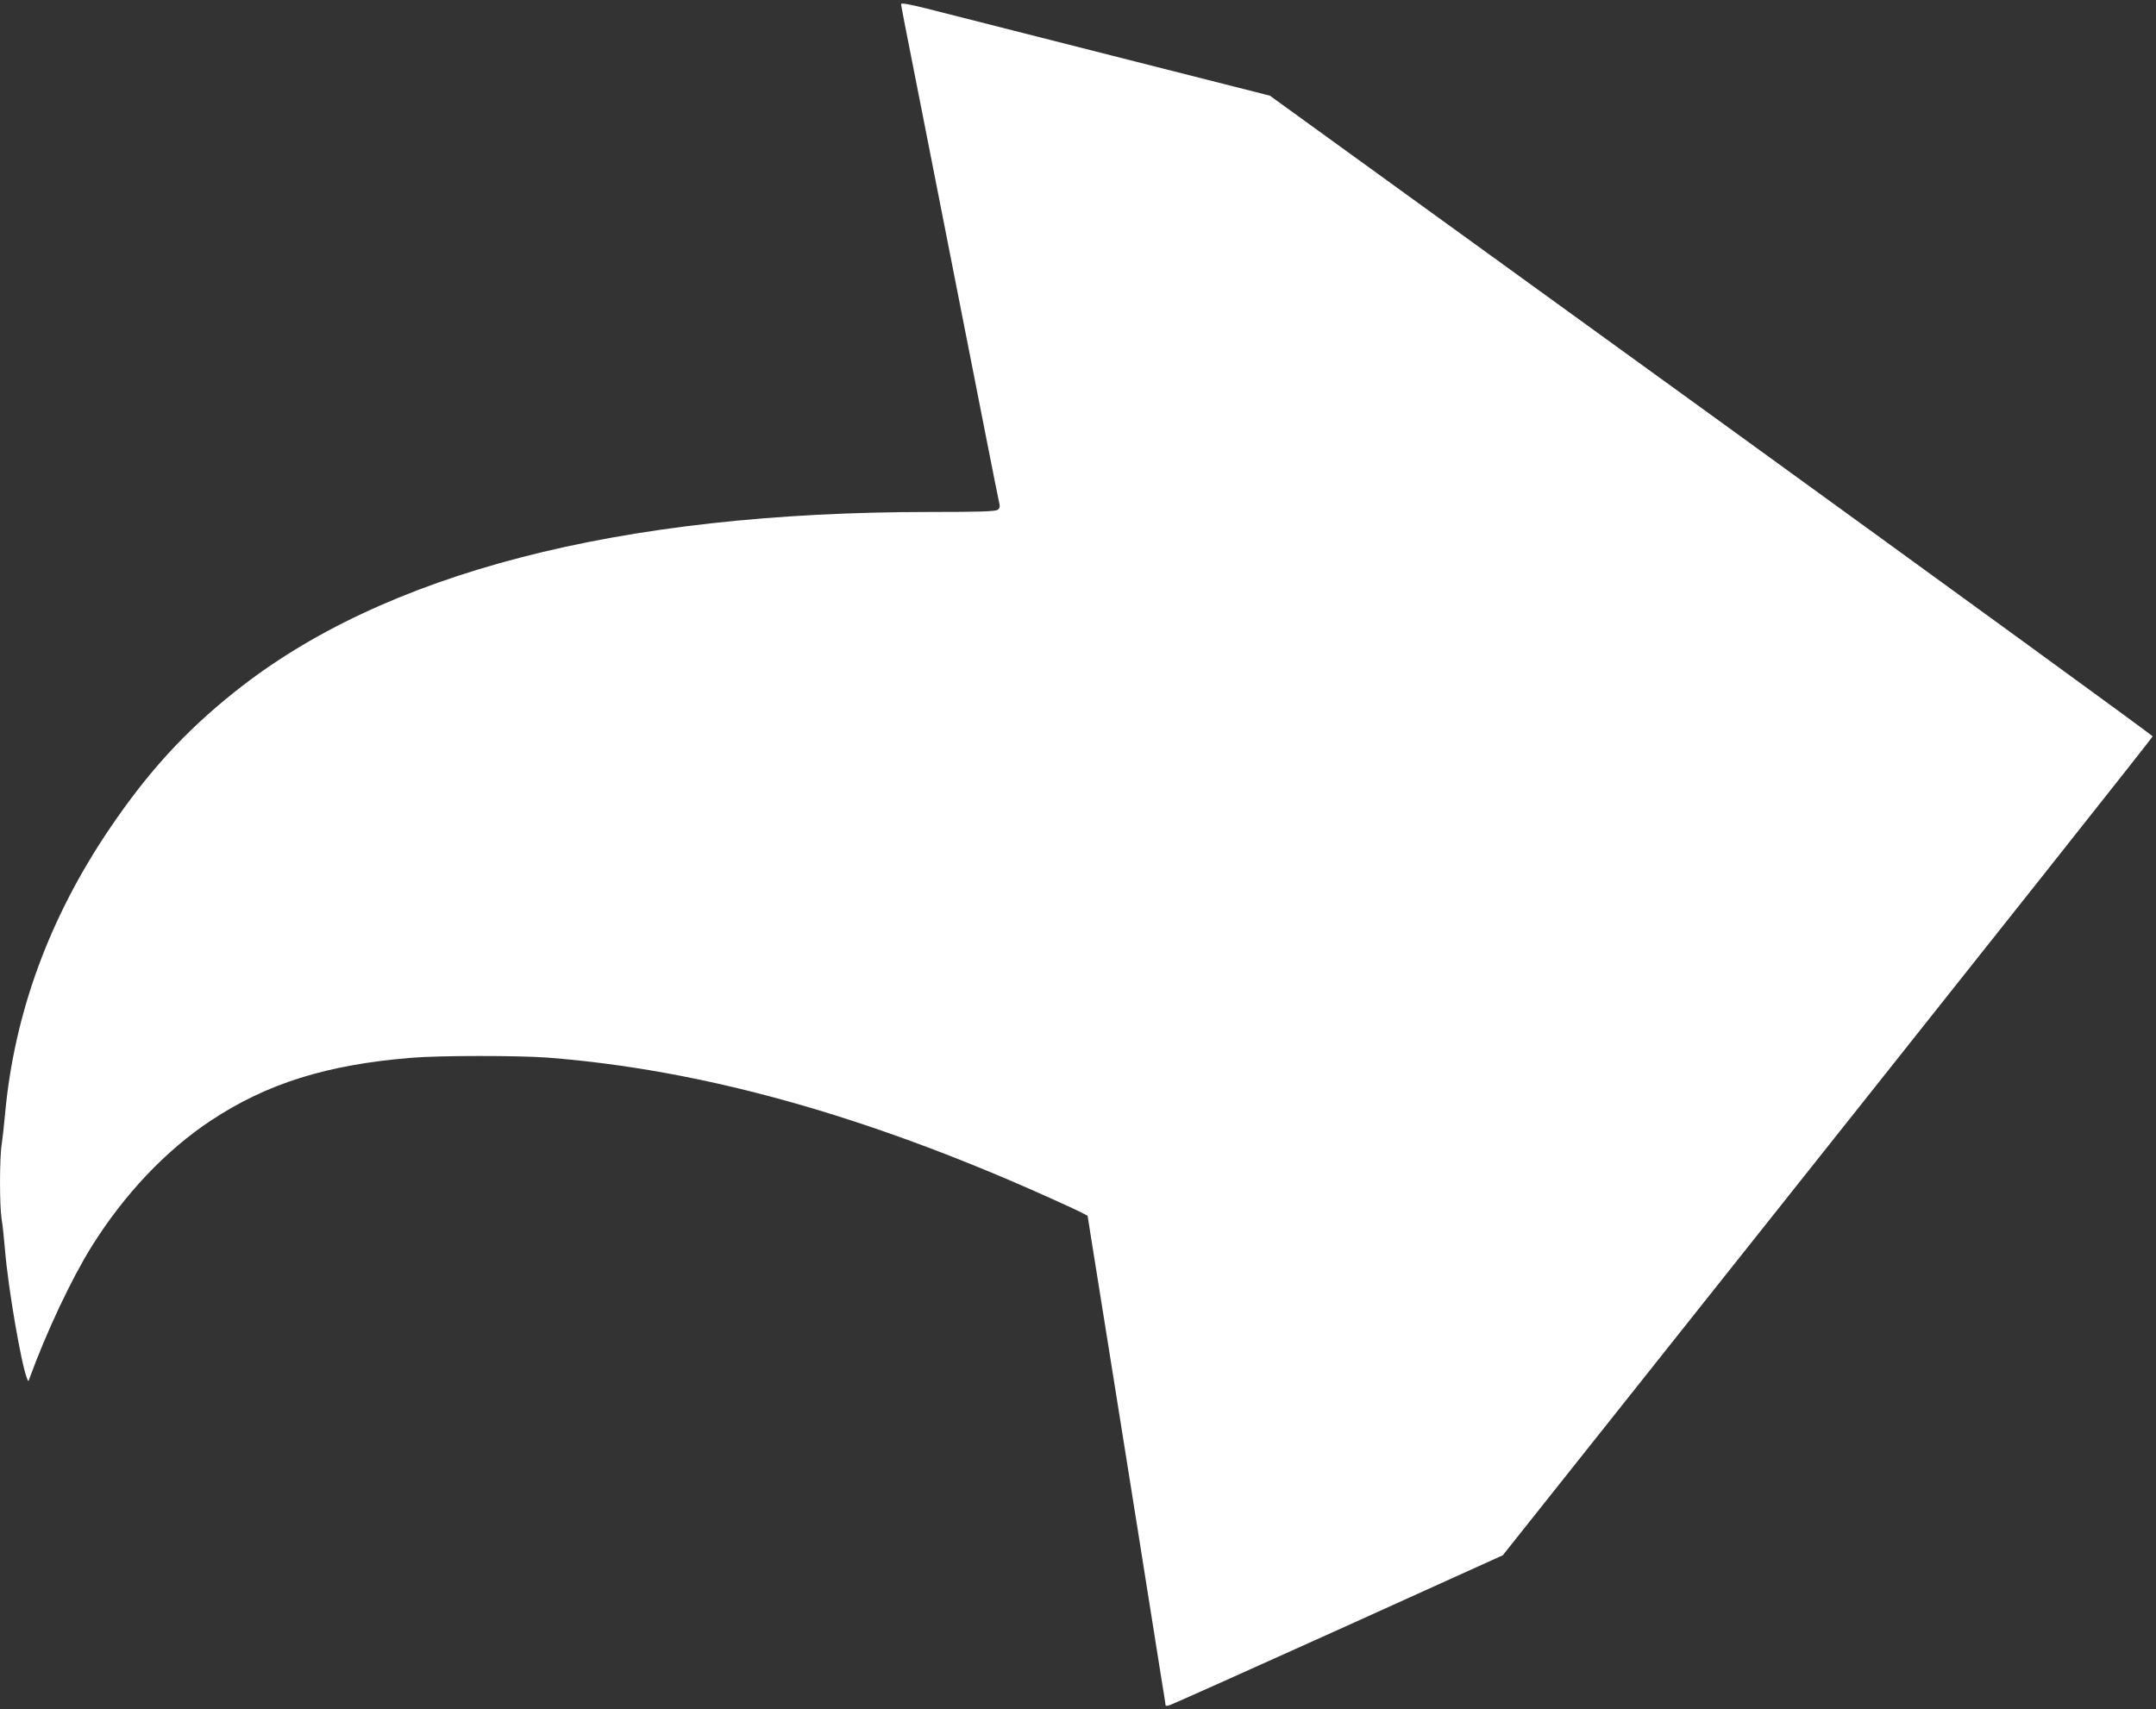 <?xml version="1.0" standalone="no"?>
<!DOCTYPE svg PUBLIC "-//W3C//DTD SVG 20010904//EN"
 "http://www.w3.org/TR/2001/REC-SVG-20010904/DTD/svg10.dtd">
<svg version="1.0" xmlns="http://www.w3.org/2000/svg"
 width="1280pt" height="1015pt" viewBox="0 0 1280 1015"
 preserveAspectRatio="xMidYMid meet">
<rect x="0" y="0" width="1280" height="1015" fill="#333333" stroke="none"/>
<g transform="translate(0,1015) scale(0.1,-0.1)"
fill="#ffffff" stroke="none">
<path d="M5350 10126 c0 -11 12 -74 140 -721 93 -474 297 -1511 371 -1885 33
-168 64 -323 69 -345 8 -33 7 -42 -7 -52 -13 -10 -110 -13 -402 -13 -1849 0
-3247 -362 -4131 -1071 -293 -234 -512 -474 -739 -809 -358 -529 -566 -1095
-621 -1695 -6 -66 -15 -148 -20 -181 -13 -79 -13 -359 -1 -438 6 -33 15 -119
21 -191 18 -219 95 -670 130 -759 8 -21 8 -21 15 -1 100 275 251 595 370 785
195 311 439 568 705 745 333 221 689 333 1193 374 164 14 633 14 808 1 914
-71 1882 -340 2964 -825 83 -37 171 -78 196 -90 l46 -24 21 -133 c23 -142 32
-197 142 -888 39 -245 80 -501 91 -570 45 -284 61 -380 109 -685 28 -176 62
-388 75 -472 14 -83 25 -155 25 -159 0 -3 9 -4 19 -1 11 2 461 204 1002 448
l981 444 632 795 c2530 3183 3226 4061 3226 4068 0 5 -1179 863 -2620 1907
l-2621 1897 -942 239 c-518 132 -1011 257 -1094 278 -100 25 -153 35 -153 27z"/>
</g>
</svg>
